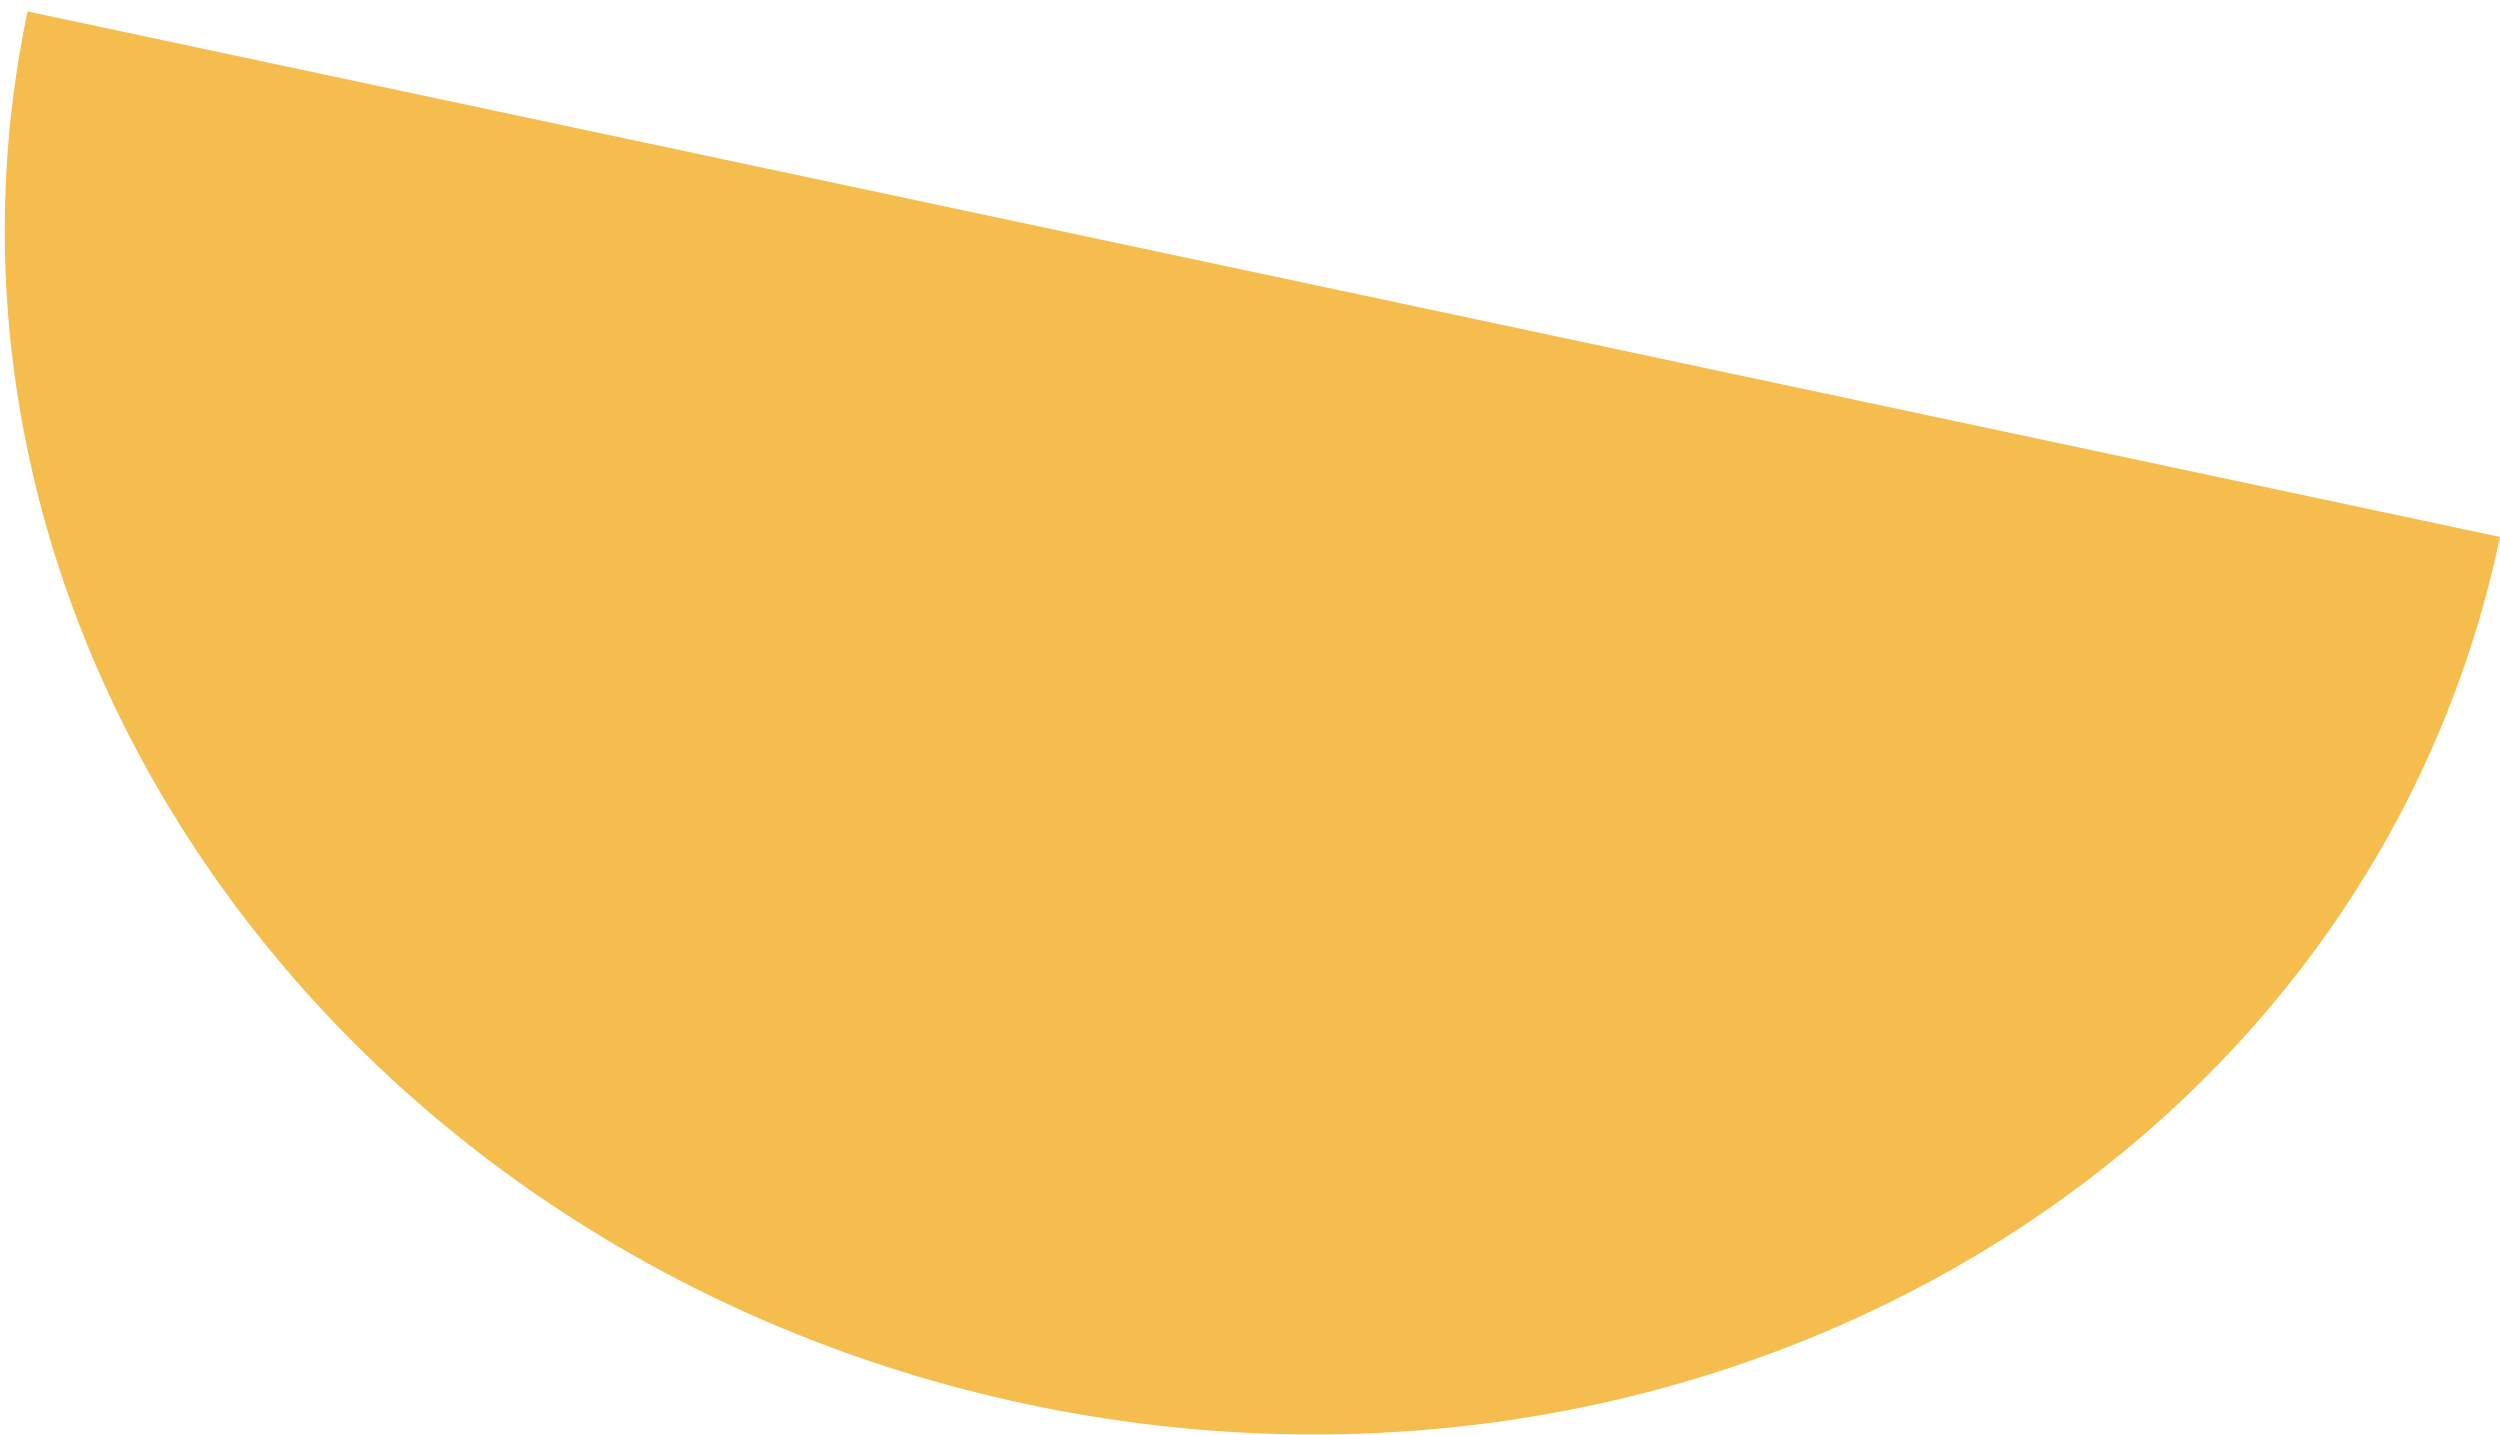 <svg width="176" height="101" viewBox="0 0 176 101" fill="none" xmlns="http://www.w3.org/2000/svg">
<path id="Vector" d="M176 37.802C166.776 81.733 120.326 109.056 72.268 98.848C24.196 88.626 -7.283 44.738 1.94 0.807L176 37.802Z" fill="#F5BC4E"/>
</svg>
